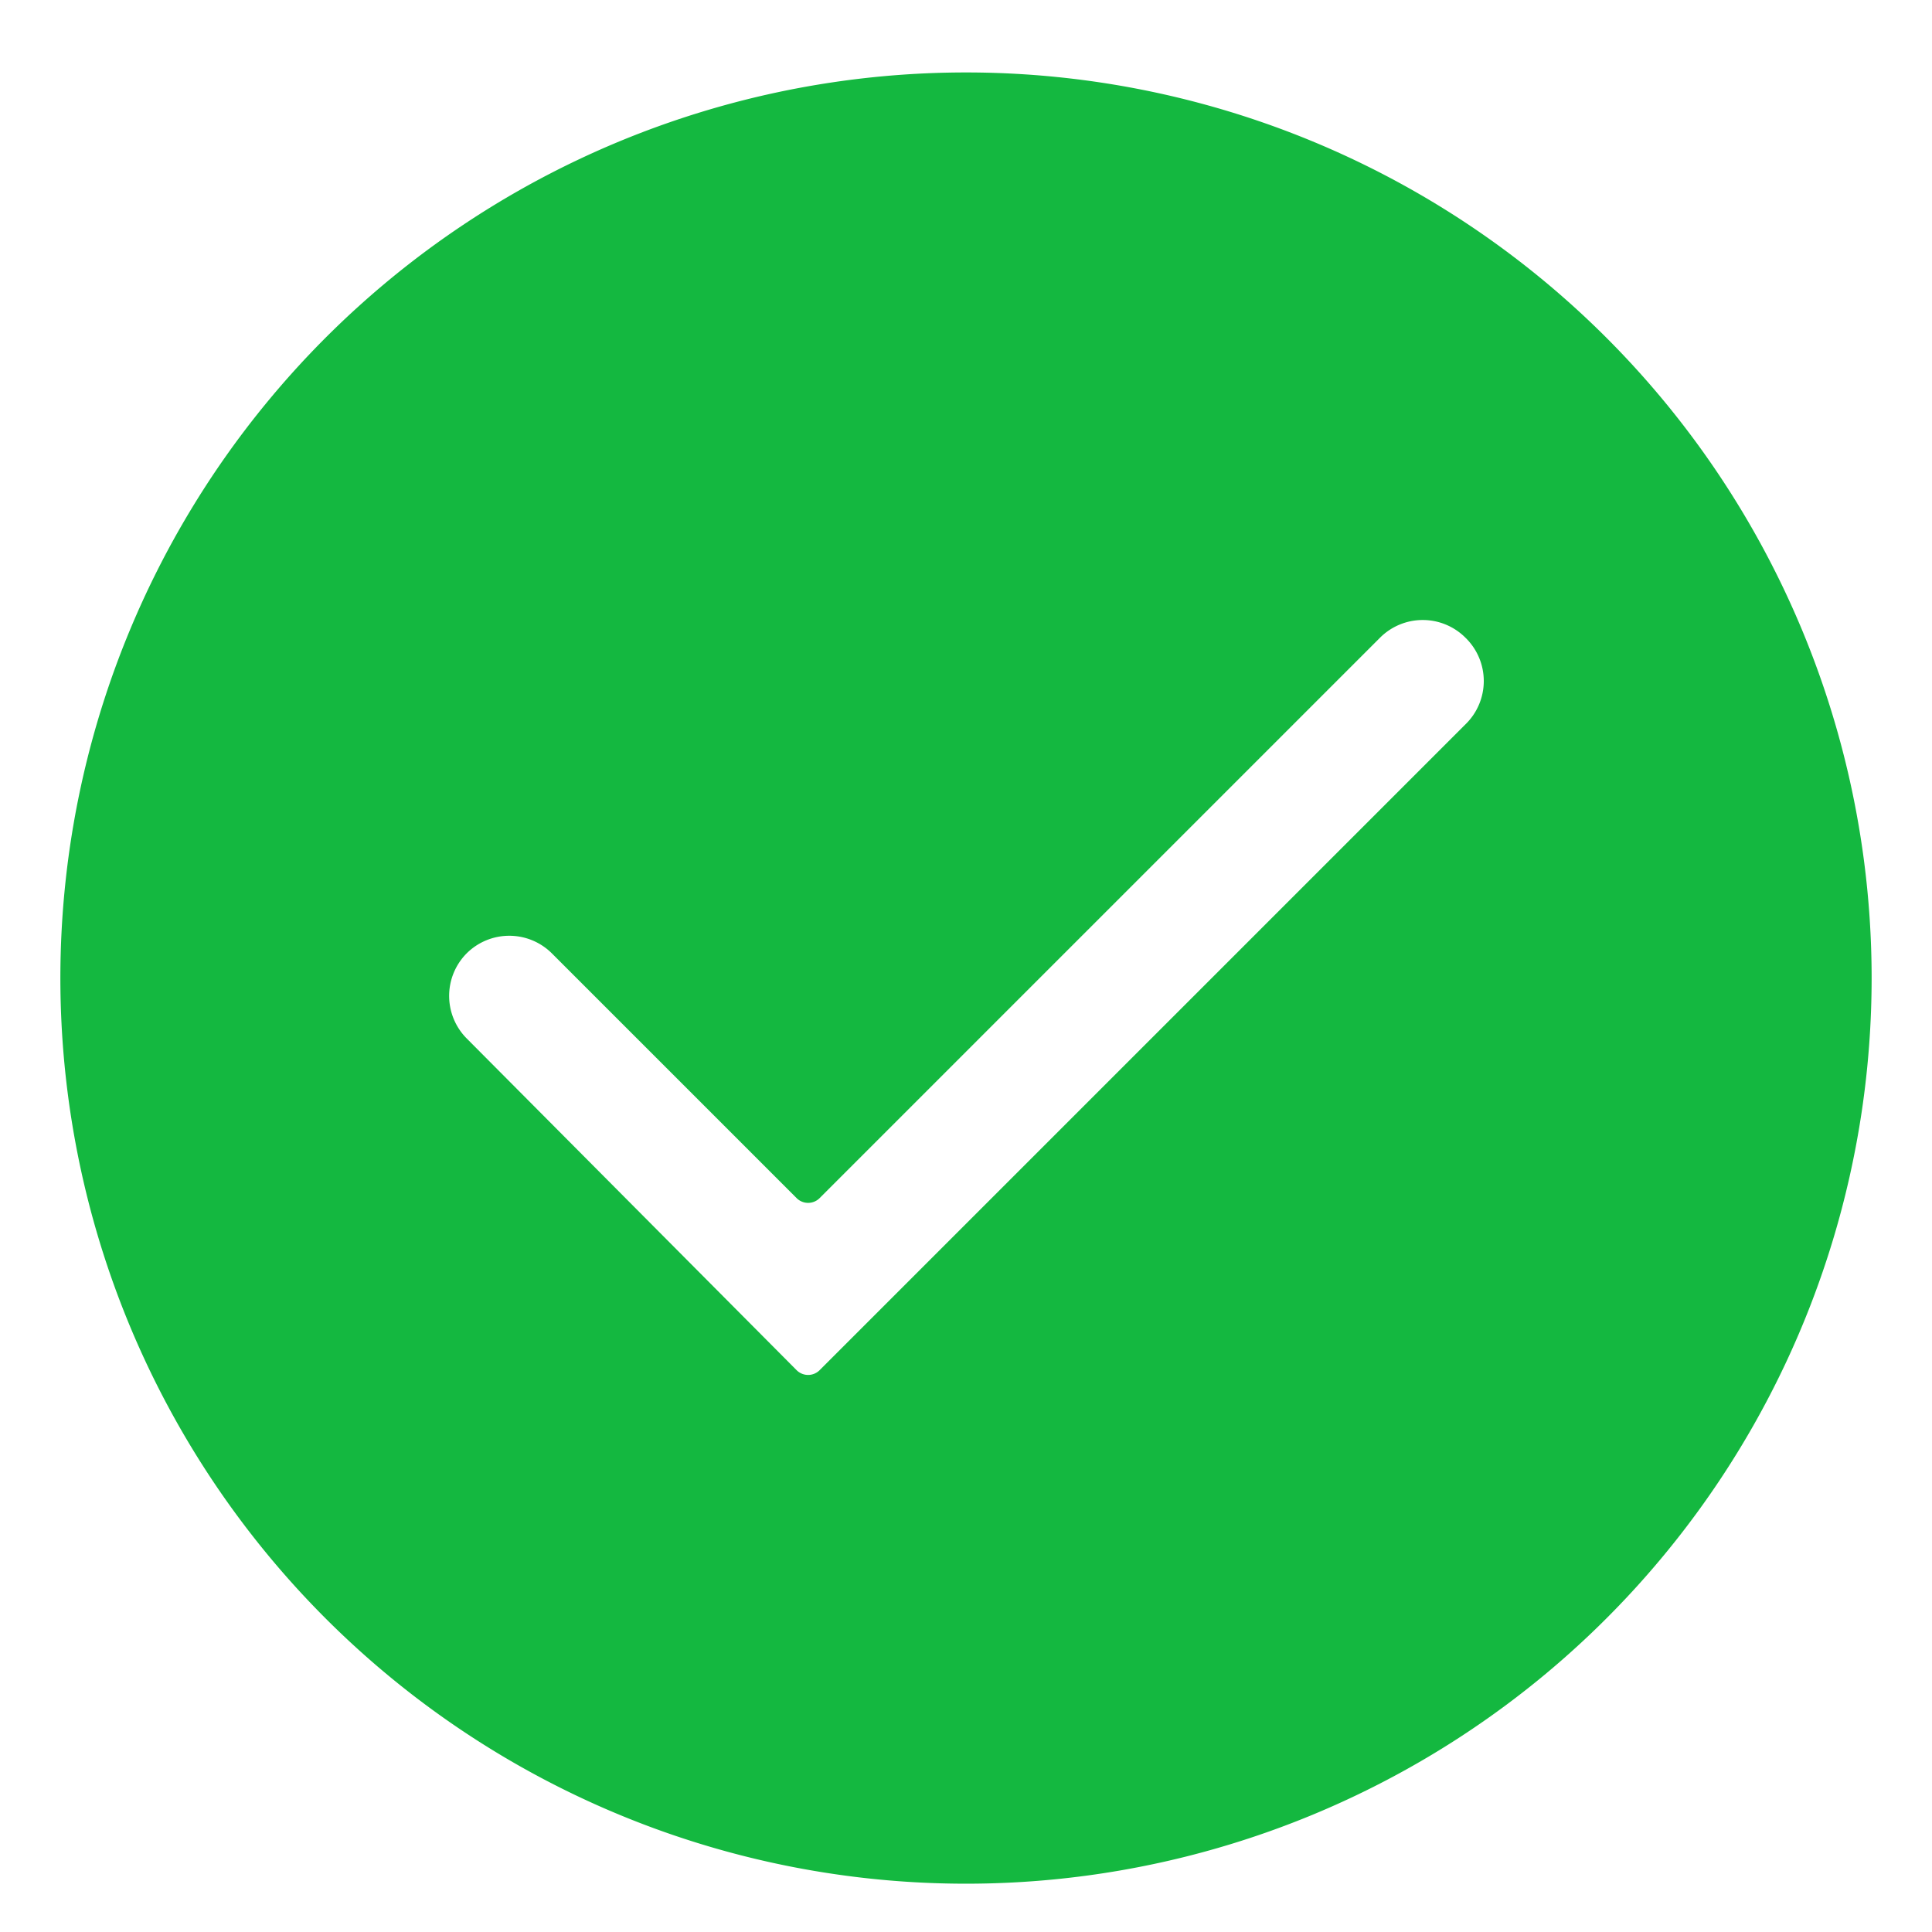 <svg xmlns="http://www.w3.org/2000/svg" version="1.1" xmlns:xlink="http://www.w3.org/1999/xlink" width="512" height="512" x="0" y="0" viewBox="0 0 32 32" style="enable-background:new 0 0 512 512" xml:space="preserve"><g><path d="M16 1.2a15 15 0 1 0 15 15 15 15 0 0 0-15-15zM24.27 12l-10.7 10.7a.27.27 0 0 1-.37 0l-5.47-5.5a1 1 0 0 1 0-1.41 1 1 0 0 1 1.41 0l4.06 4.06a.27.27 0 0 0 .37 0l9.29-9.29a1 1 0 0 1 1.41 0 1 1 0 0 1 0 1.44z" data-name="Layer 2" fill="#14b840" opacity="1" data-original="#000000"></path></g></svg>